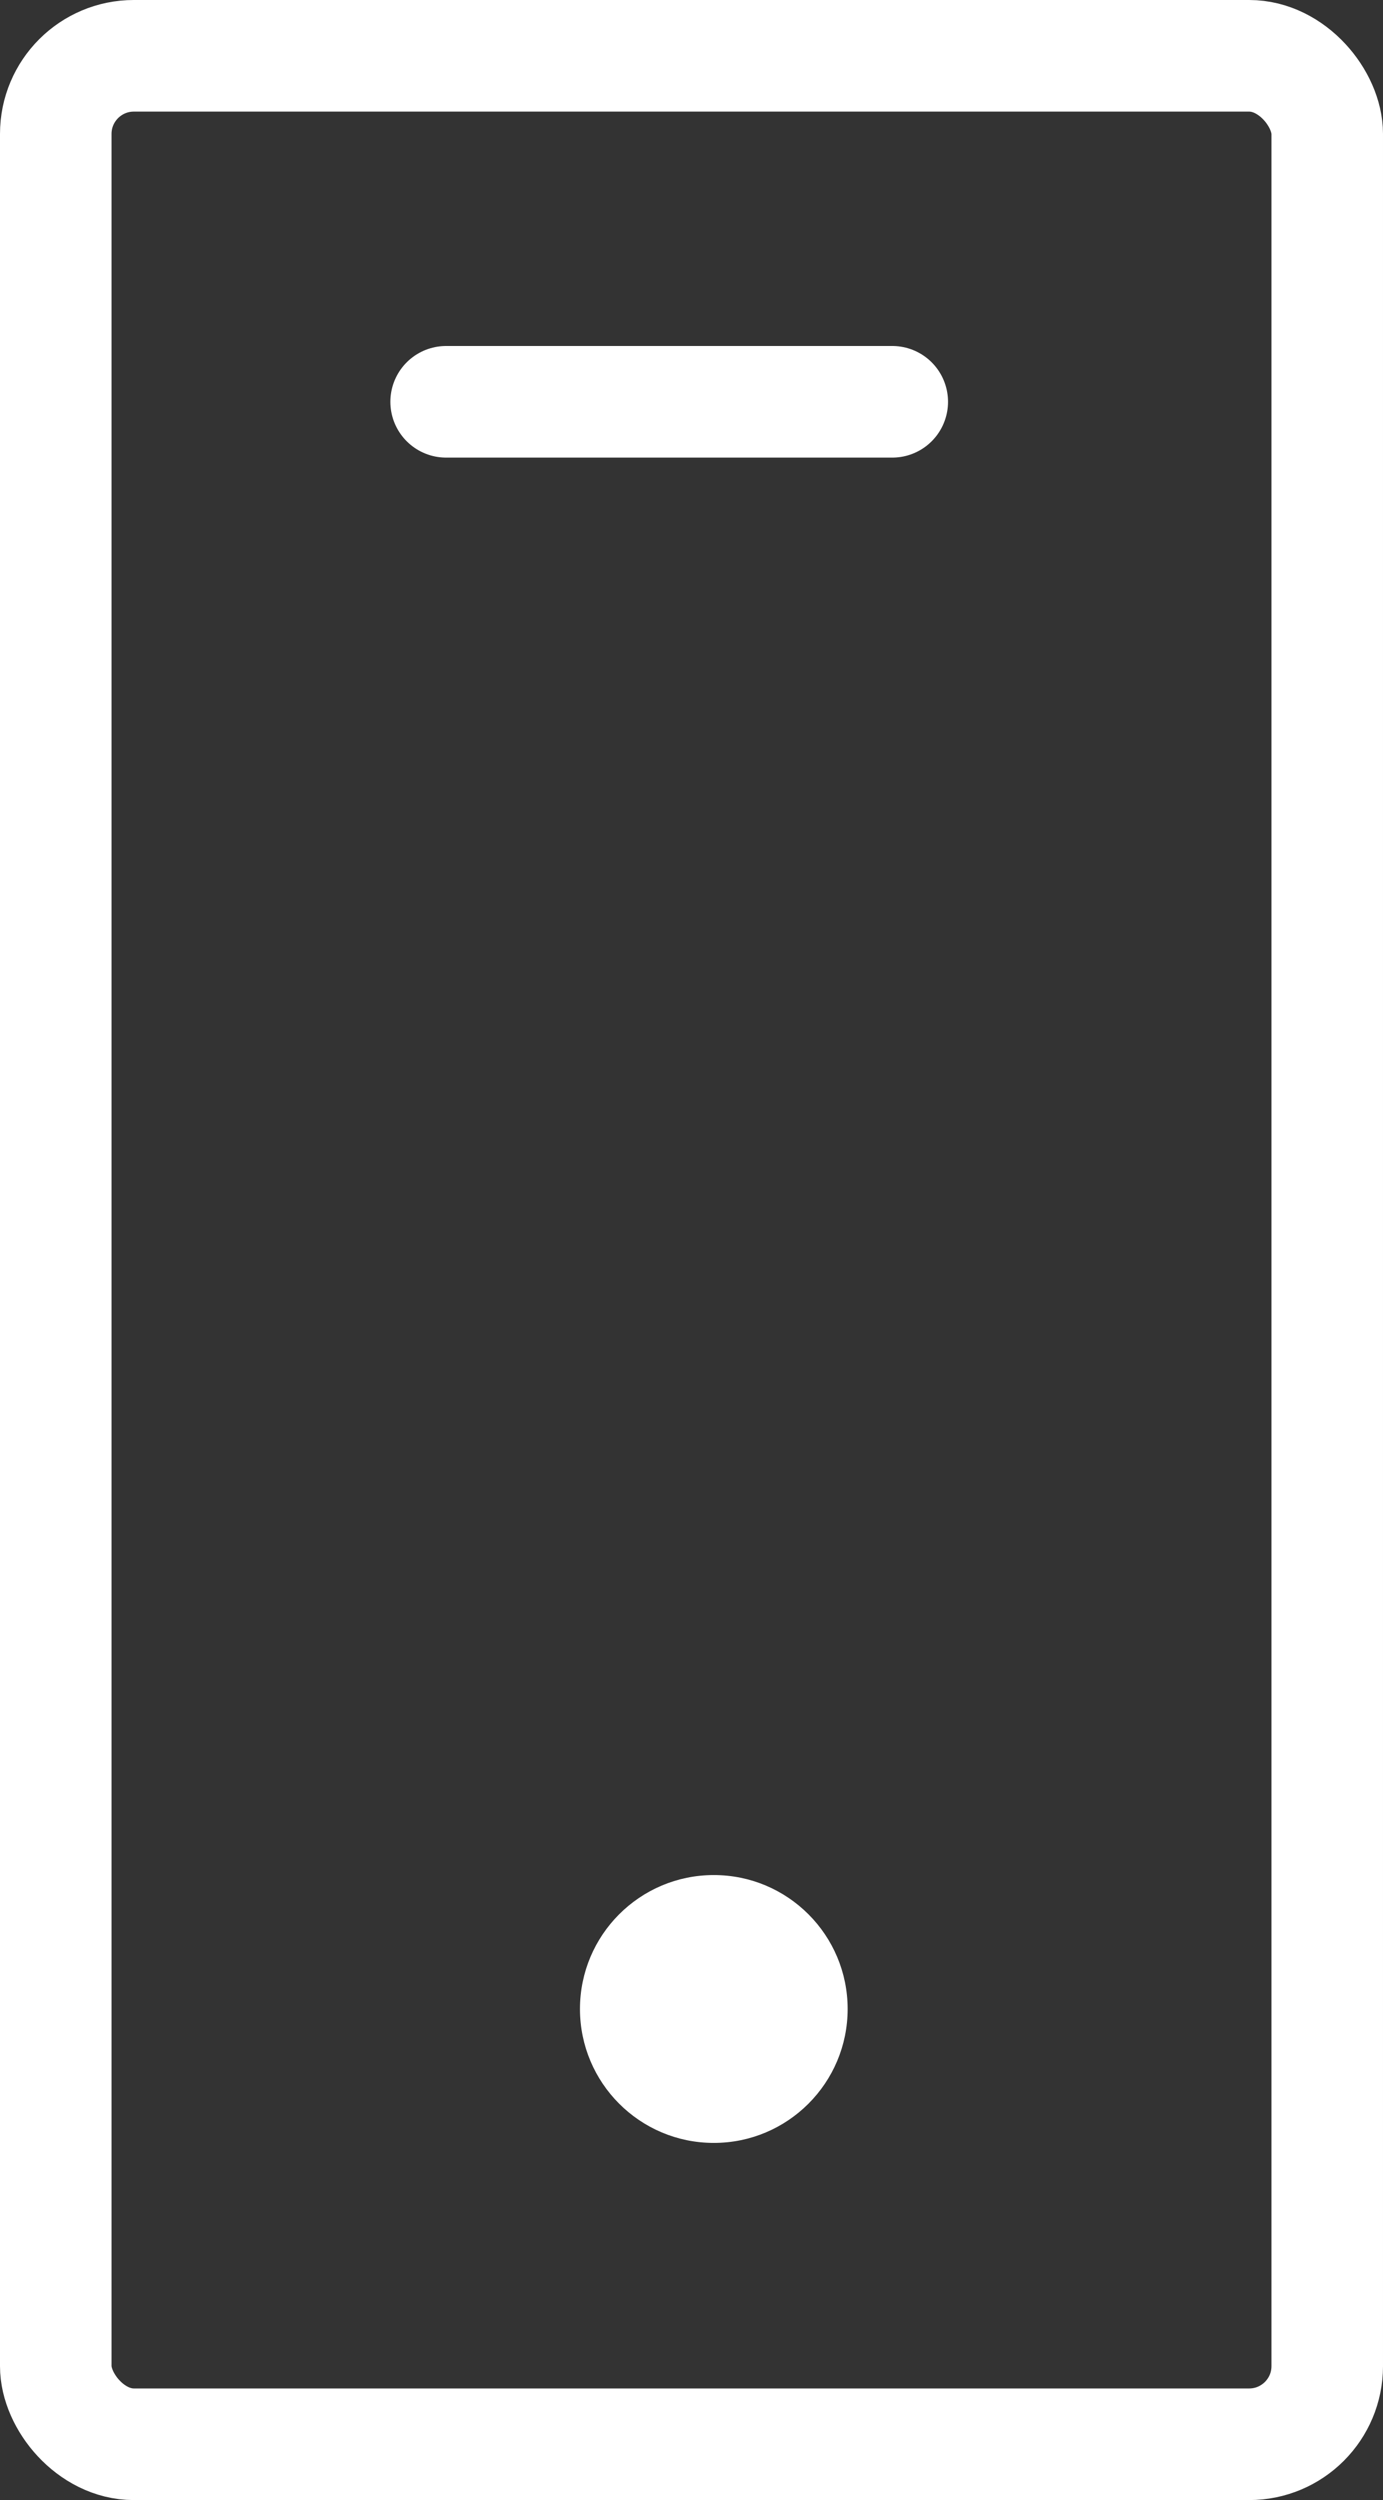 <svg width="31" height="56" viewBox="0 0 31 56" fill="none" xmlns="http://www.w3.org/2000/svg">
<rect x="0" y="0" width="31" height="56" fill="#333333" stroke="none"/>
<rect x="1.25" y="1.25" width="28.5" height="53.5" rx="1.75" stroke="white" stroke-width="2.5"/>
<path d="M10 9L20 9" stroke="white" stroke-width="2.5" stroke-linecap="round"/>
<circle cx="16" cy="45" r="3" fill="white"/>
</svg>
